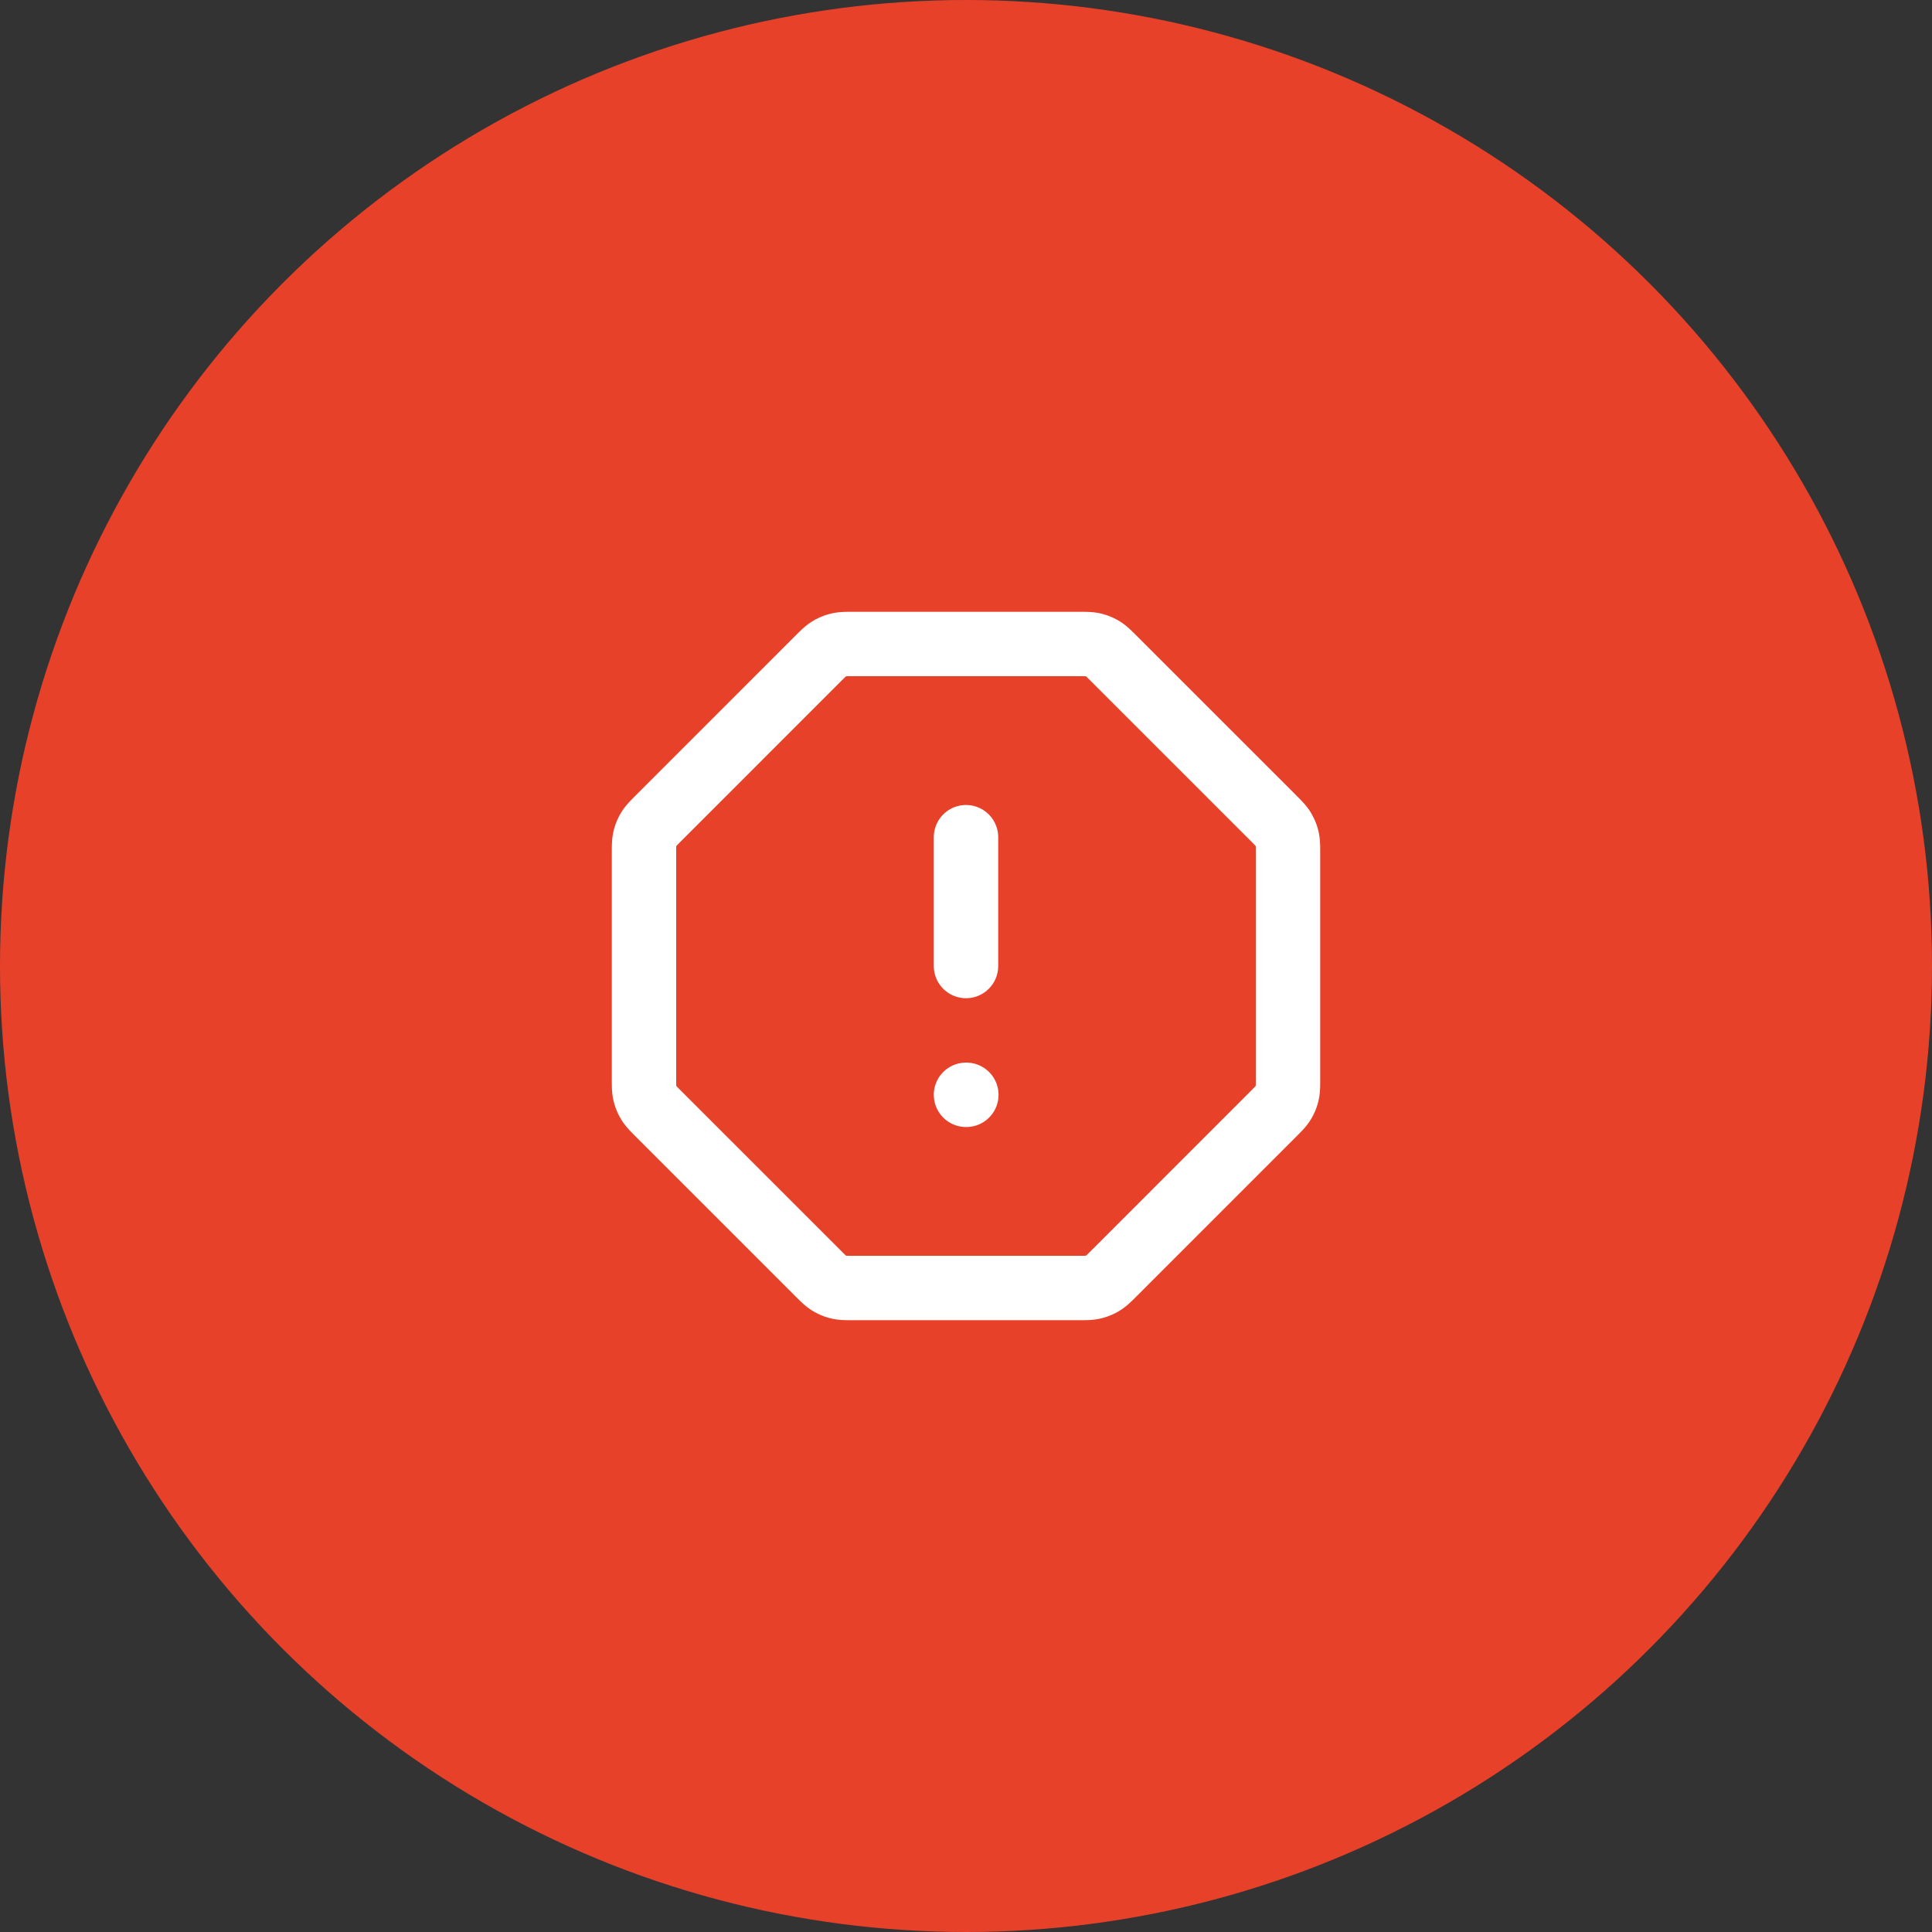<svg width="60" height="60" viewBox="0 0 60 60" fill="none" xmlns="http://www.w3.org/2000/svg"><rect x="0" y="0" width="60" height="60" fill="#333333" stroke="none"/><circle cx="30" cy="30" r="30" fill="#E8412A"/><path d="M30 26v4m0 4h.01M20 26.523v6.954c0 .245 0 .367.028.482.024.102.065.2.12.29.061.1.148.187.32.36l4.923 4.922c.173.173.26.26.36.322.09.054.188.095.29.12.115.027.237.027.482.027h6.954c.245 0 .367 0 .482-.028a.998.998 0 00.29-.12c.1-.061.187-.148.36-.32l4.922-4.923c.173-.173.26-.26.322-.36a.998.998 0 00.12-.29c.027-.115.027-.237.027-.482v-6.954c0-.245 0-.367-.028-.482a.998.998 0 00-.12-.29c-.061-.1-.148-.187-.32-.36l-4.923-4.922c-.173-.173-.26-.26-.36-.322a.998.998 0 00-.29-.12C33.844 20 33.722 20 33.477 20h-6.954c-.245 0-.367 0-.482.028a.998.998 0 00-.29.12c-.1.061-.187.148-.36.32l-4.922 4.923c-.173.173-.26.26-.322.36a.998.998 0 00-.12.29c-.027.115-.027.237-.027.482z" stroke="#fff" stroke-width="2" stroke-linecap="round" stroke-linejoin="round"/></svg>